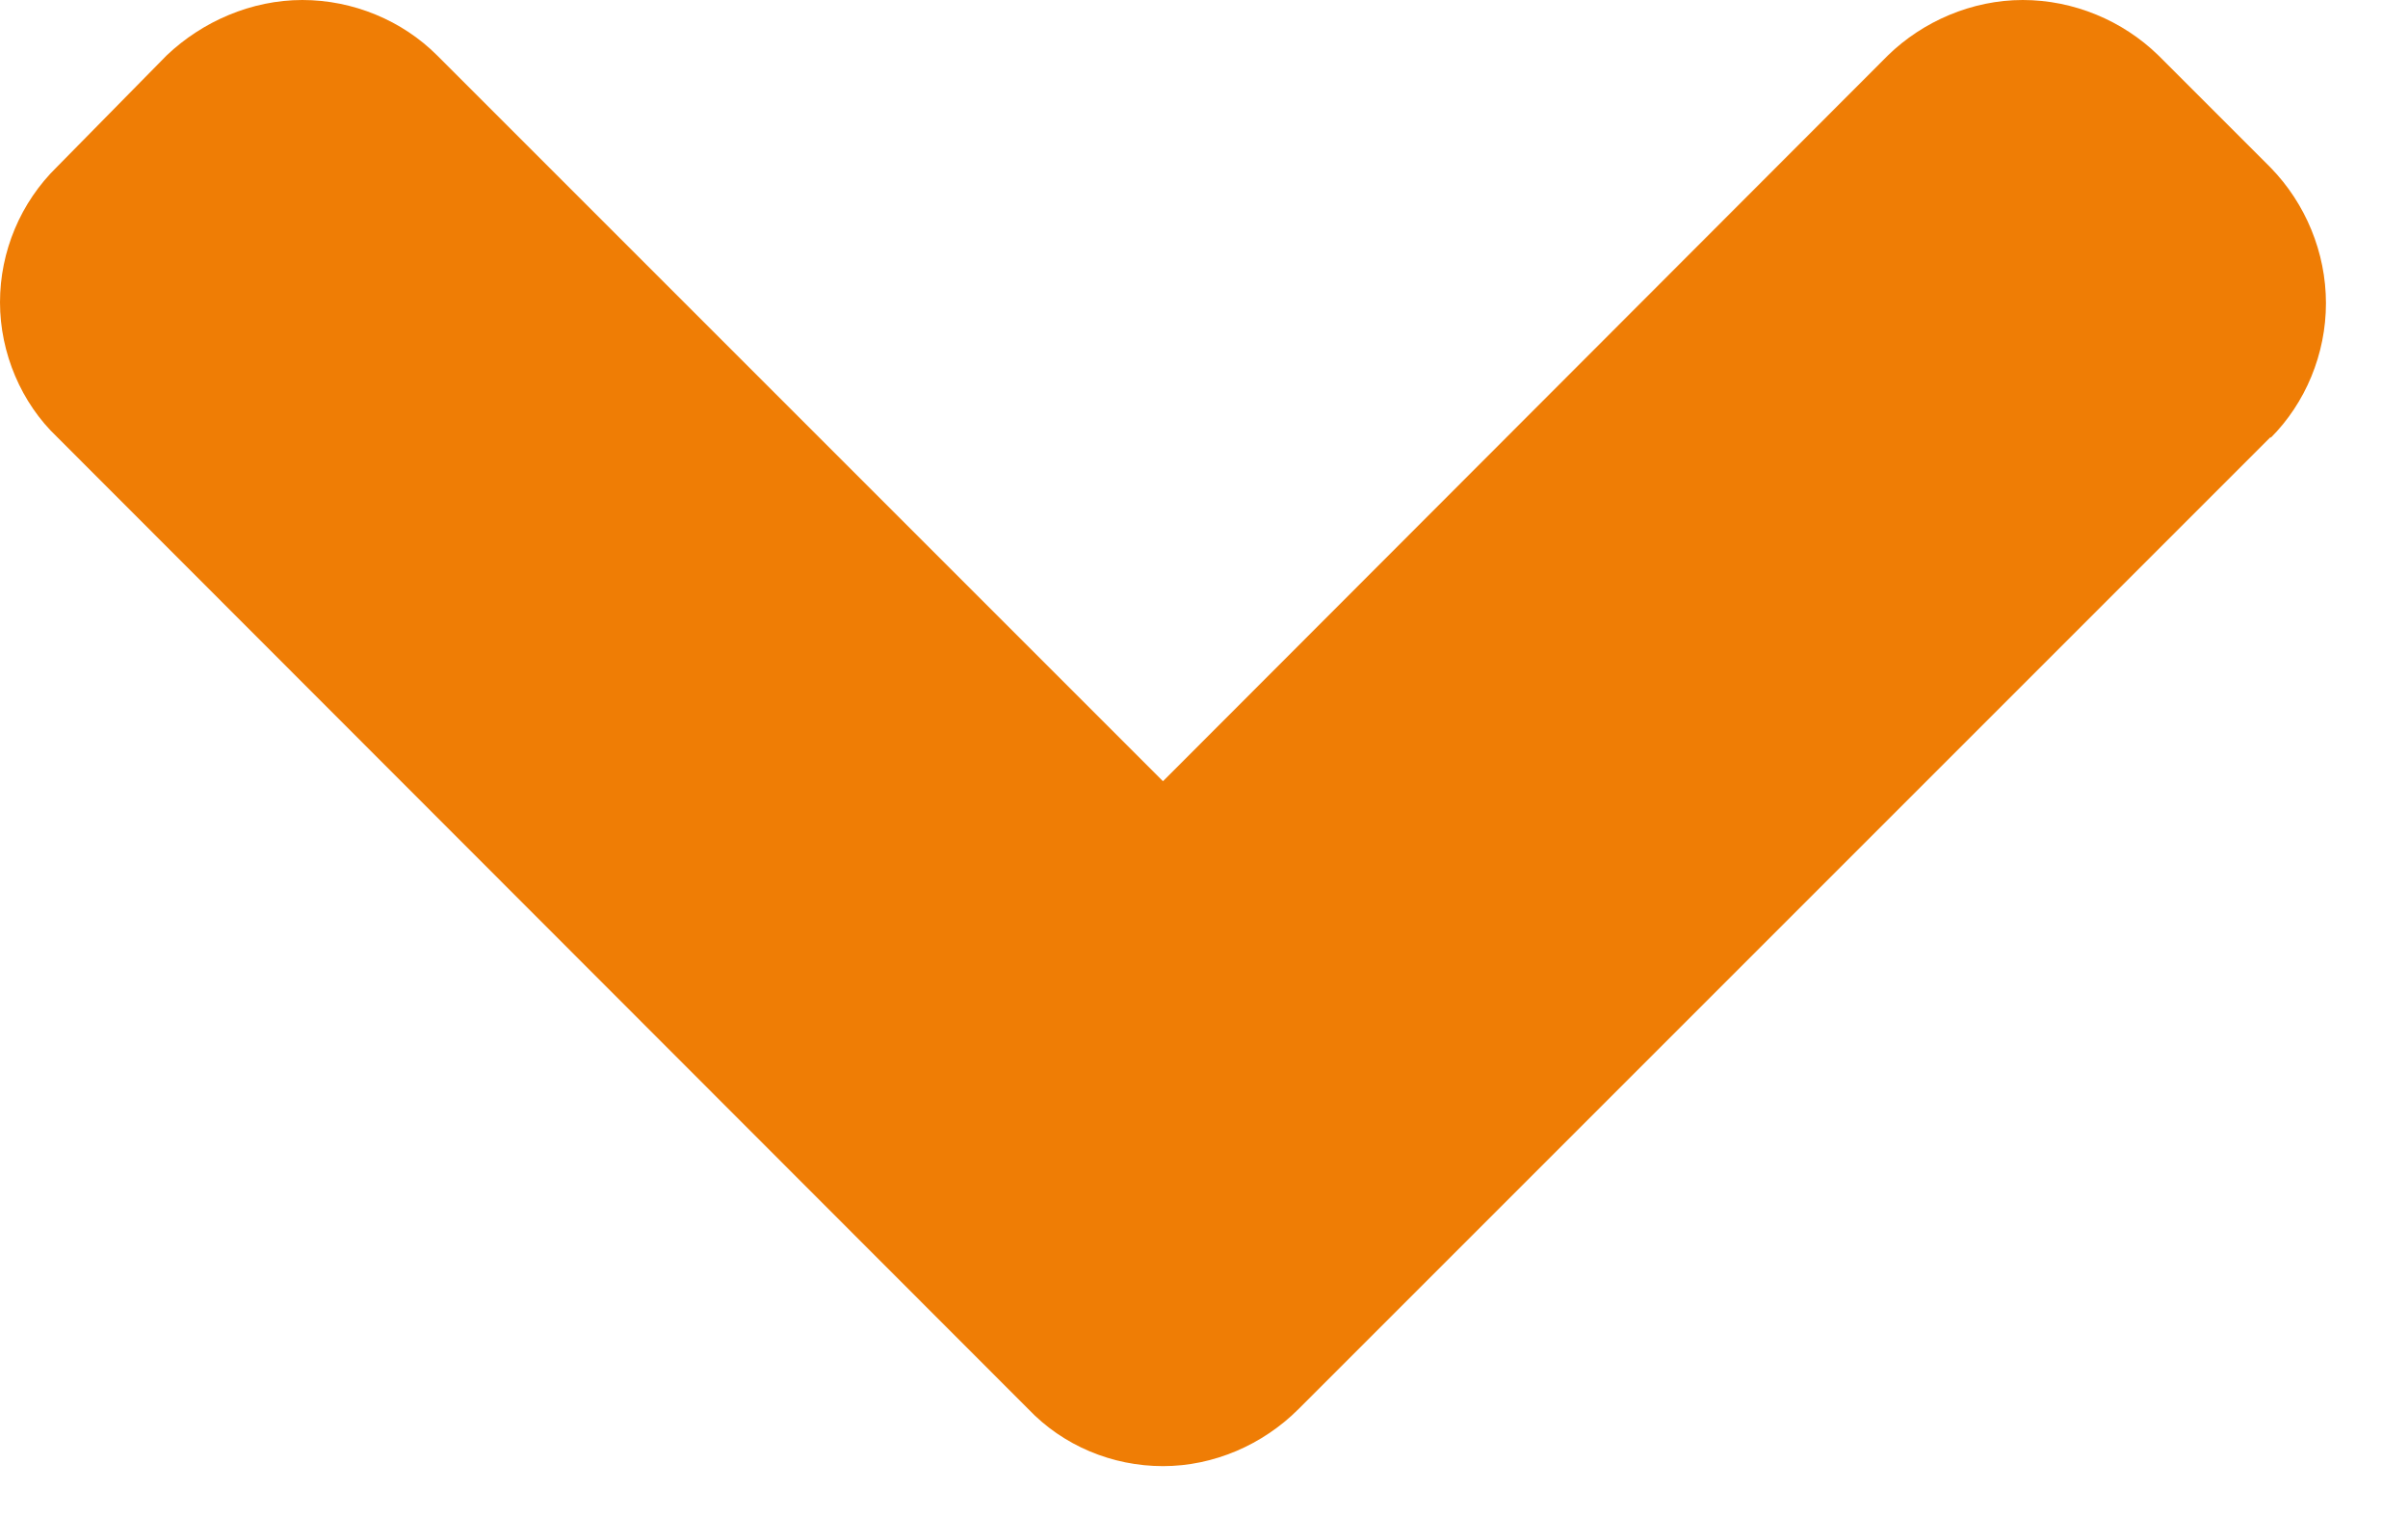 <svg width="27" height="17" viewBox="0 0 27 17" fill="none" xmlns="http://www.w3.org/2000/svg">
<g clip-path="url(#clip0_305_271)">
<path d="M25.46 4.9L14.56 15.8C14.16 16.2 13.61 16.44 13.04 16.44C12.47 16.44 11.92 16.21 11.53 15.8L0.64 4.9C0.24 4.52 0 3.96 0 3.39C0 2.82 0.23 2.27 0.64 1.87L1.87 0.62C2.27 0.24 2.82 0 3.39 0C3.96 0 4.51 0.23 4.9 0.62L13.04 8.76L21.17 0.62C21.56 0.24 22.11 0 22.68 0C23.25 0 23.8 0.23 24.2 0.62L25.46 1.88C25.85 2.28 26.08 2.83 26.08 3.4C26.08 3.97 25.85 4.52 25.46 4.91V4.9Z" fill="#EF7D05"/>
</g>
<defs>
<clipPath id="clip0_305_271">
<rect width="26.08" height="16.44" fill="white"/>
</clipPath>
</defs>
</svg>
